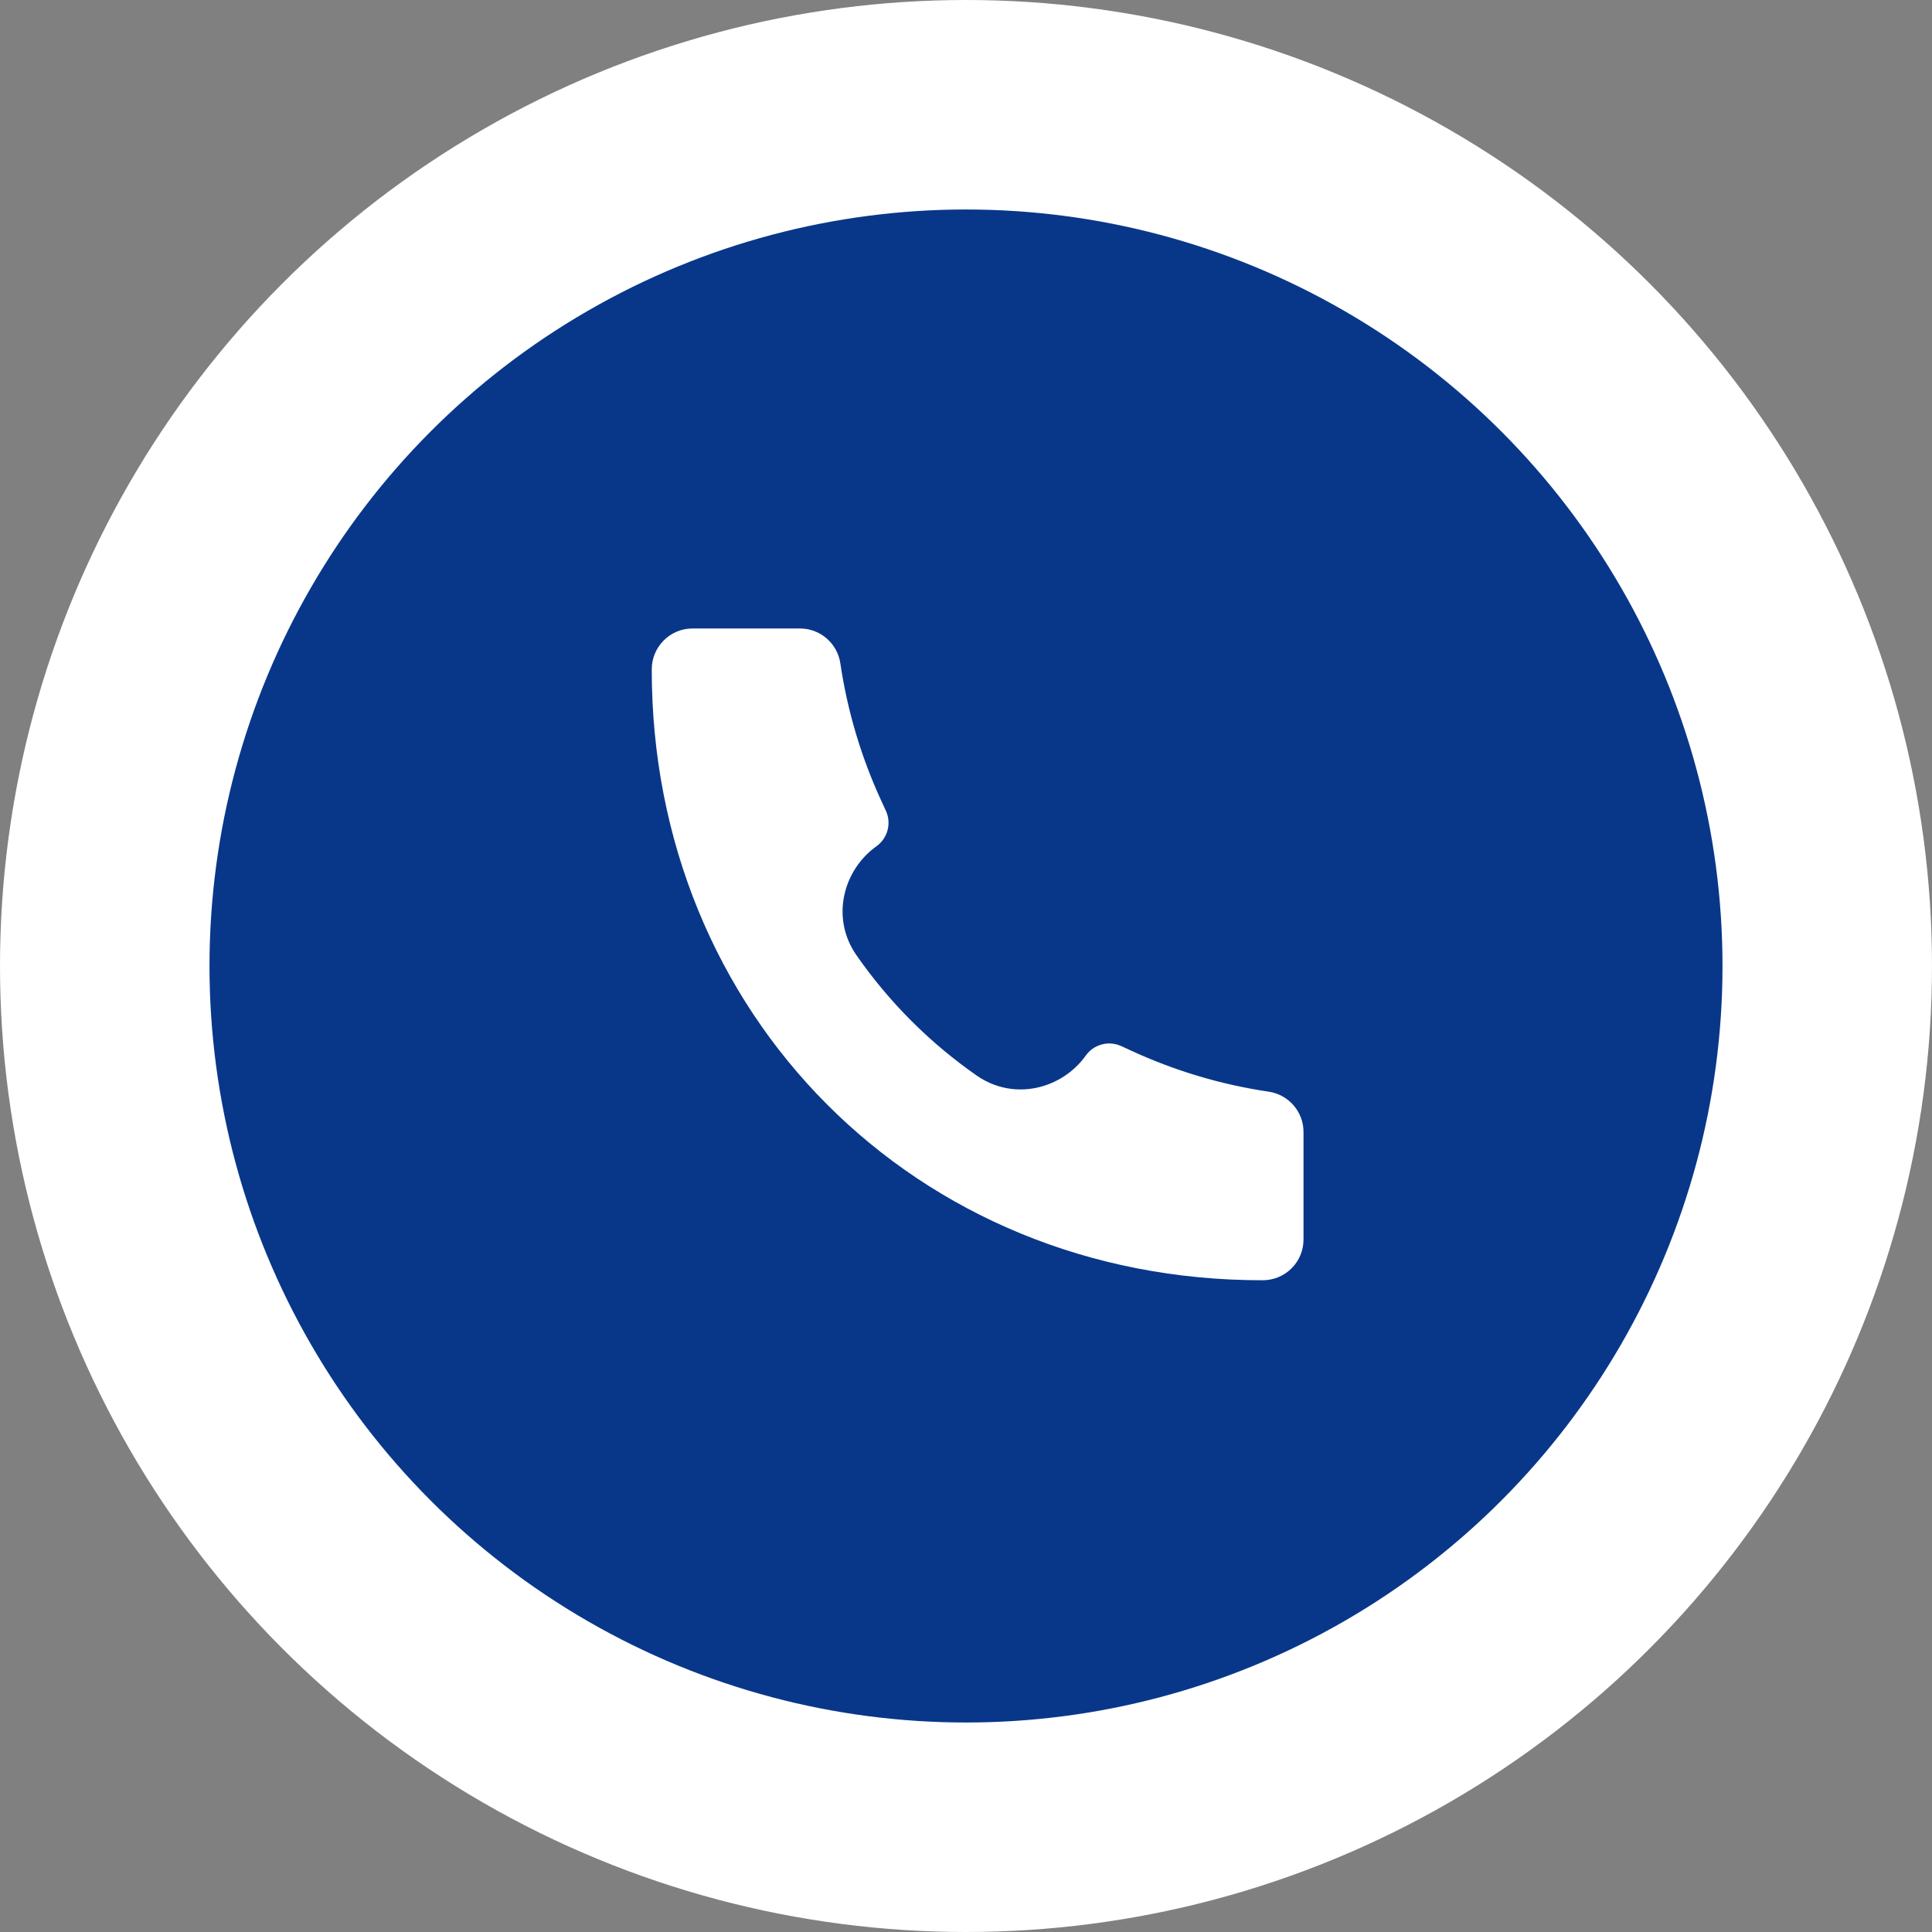 <svg width="83" height="83" viewBox="0 0 83 83" fill="none" xmlns="http://www.w3.org/2000/svg">
<rect x="0" y="0" width="83" height="83" fill="#808080" stroke="none"/>
<circle cx="41.5" cy="41.5" r="41.5" fill="white"/>
<circle cx="41.5" cy="41.5" r="32.5" fill="#08378A"/>
<path d="M54.245 55C39.316 55.021 27.984 43.555 28 28.755C28 27.788 28.784 27 29.75 27H34.37C35.236 27 35.973 27.637 36.101 28.494C36.405 30.551 37.004 32.553 37.877 34.439L38.057 34.828C38.178 35.089 38.204 35.385 38.131 35.663C38.057 35.942 37.889 36.186 37.655 36.354C36.223 37.376 35.677 39.432 36.792 41.035C38.196 43.053 39.947 44.806 41.965 46.21C43.57 47.323 45.626 46.777 46.646 45.347C46.814 45.112 47.058 44.943 47.337 44.869C47.616 44.795 47.912 44.821 48.174 44.943L48.561 45.121C50.447 45.996 52.449 46.595 54.505 46.899C55.363 47.027 56 47.764 56 48.632V53.25C56 53.48 55.955 53.708 55.867 53.92C55.779 54.133 55.65 54.325 55.487 54.488C55.324 54.651 55.131 54.779 54.919 54.867C54.706 54.955 54.478 55 54.248 55H54.245Z" fill="white"/>
</svg>
